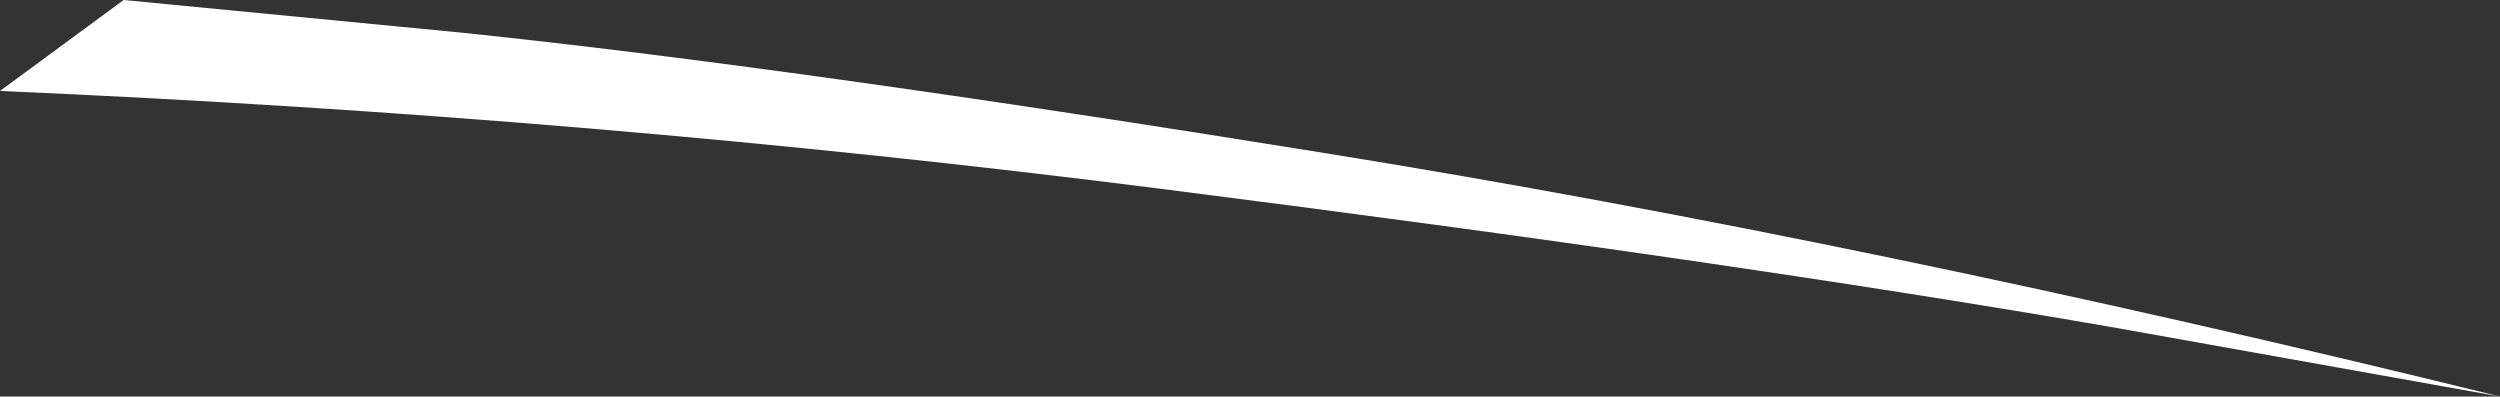 <?xml version="1.0" encoding="UTF-8" standalone="no"?>
<svg xmlns:xlink="http://www.w3.org/1999/xlink" height="13.95px" width="87.95px" xmlns="http://www.w3.org/2000/svg">
  <rect width="100%" height="100%" fill="#333333" stroke="none"/>
  <g transform="matrix(1.0, 0.0, 0.0, 1.0, 0.0, 0.0)">
    <path d="M40.9 6.65 Q20.85 4.1 0.0 3.2 L4.35 0.0 16.25 1.15 Q27.8 2.35 46.7 5.4 65.6 8.45 87.95 13.95 L74.25 11.5 Q60.95 9.2 40.9 6.65" fill="#ffffff" fill-rule="evenodd" stroke="none"/>
  </g>
</svg>
